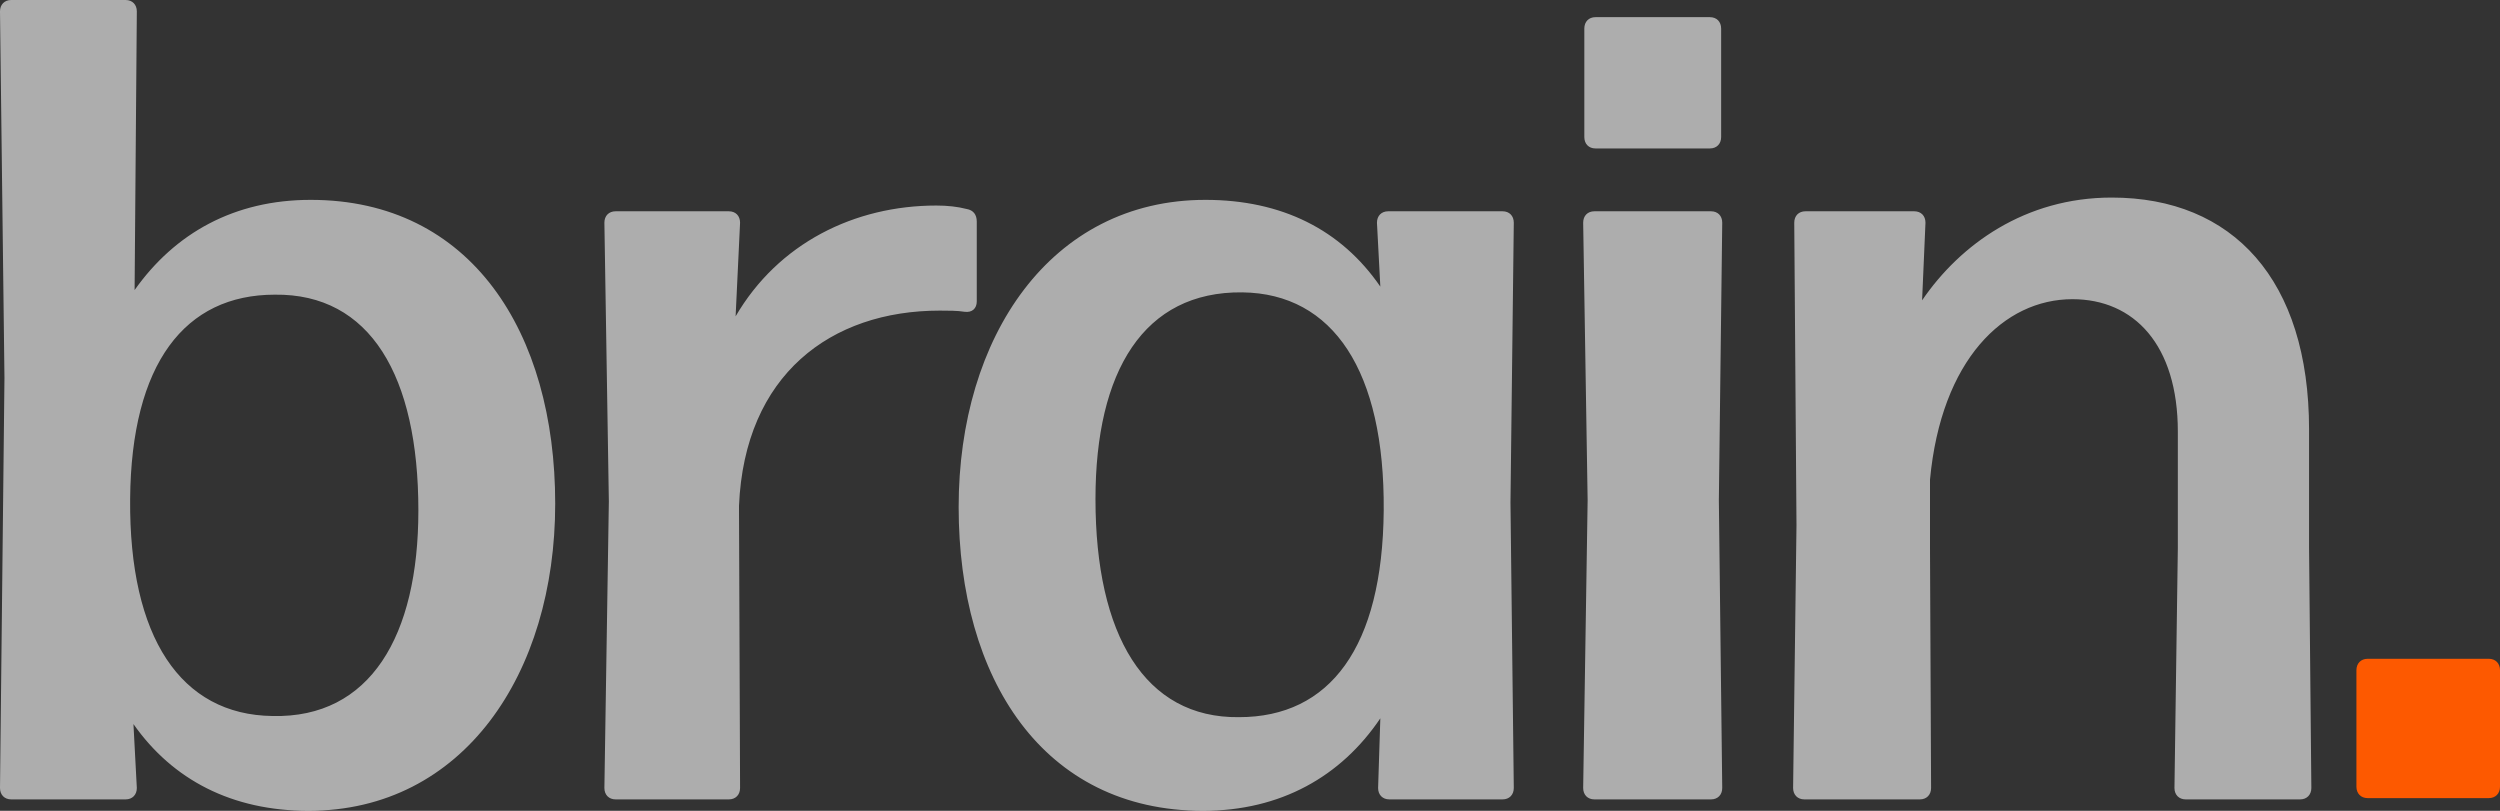 <?xml version="1.0" encoding="UTF-8"?> <svg xmlns="http://www.w3.org/2000/svg" width="37" height="12" viewBox="0 0 37 12" fill="none"><rect x="0" y="0" width="37" height="12" fill="#333333" stroke="none"/><path d="M4.598 2.958C6.972 2.958 8.217 4.918 8.217 7.454C8.217 9.972 6.856 12 4.565 12C3.436 12 2.556 11.544 1.975 10.716L2.025 11.662C2.025 11.763 1.959 11.831 1.859 11.831H0.166C0.066 11.831 0 11.763 0 11.662L0.066 5.594L0 0.169C0 0.068 0.066 0 0.166 0H1.859C1.959 0 2.025 0.068 2.025 0.169L1.992 4.293C2.59 3.448 3.469 2.958 4.598 2.958ZM4.034 10.597C5.478 10.631 6.192 9.414 6.192 7.555C6.192 5.561 5.478 4.344 4.067 4.361C2.739 4.361 1.942 5.375 1.926 7.386C1.909 9.431 2.673 10.58 4.034 10.597ZM10.937 7.487L10.953 11.662C10.953 11.763 10.887 11.831 10.787 11.831H9.111C9.011 11.831 8.945 11.763 8.945 11.662L9.011 7.42L8.945 3.296C8.945 3.194 9.011 3.127 9.111 3.127H10.787C10.887 3.127 10.953 3.194 10.953 3.296L10.887 4.682C11.518 3.6 12.646 3.042 13.858 3.042C14.024 3.042 14.174 3.059 14.306 3.093C14.406 3.11 14.456 3.177 14.456 3.279V4.462C14.456 4.563 14.389 4.631 14.273 4.614C14.174 4.597 14.024 4.597 13.908 4.597C12.298 4.597 11.02 5.544 10.937 7.487ZM20.429 4.242L20.379 3.296C20.379 3.194 20.446 3.127 20.545 3.127H22.238C22.338 3.127 22.404 3.194 22.404 3.296L22.355 7.437L22.404 11.662C22.404 11.763 22.338 11.831 22.238 11.831H20.562C20.462 11.831 20.396 11.763 20.396 11.662L20.429 10.631C19.848 11.493 18.952 12 17.806 12C15.432 12 14.188 10.039 14.188 7.504C14.188 4.986 15.549 2.958 17.84 2.958C18.968 2.958 19.848 3.397 20.429 4.242ZM18.337 10.614C19.682 10.614 20.462 9.583 20.479 7.555C20.495 5.493 19.732 4.344 18.387 4.327C16.927 4.31 16.213 5.493 16.213 7.386C16.213 9.397 16.943 10.631 18.337 10.614ZM25.307 0.254C25.406 0.254 25.473 0.321 25.473 0.423V2.028C25.473 2.13 25.406 2.197 25.307 2.197H23.613C23.514 2.197 23.448 2.13 23.448 2.028V0.423C23.448 0.321 23.514 0.254 23.613 0.254H25.307ZM25.439 7.403L25.489 11.662C25.489 11.763 25.423 11.831 25.323 11.831H23.597C23.497 11.831 23.431 11.763 23.431 11.662L23.497 7.403L23.431 3.296C23.431 3.194 23.497 3.127 23.597 3.127H25.323C25.423 3.127 25.489 3.194 25.489 3.296L25.439 7.403ZM28.564 8.113L28.58 11.662C28.58 11.763 28.514 11.831 28.414 11.831H26.704C26.605 11.831 26.538 11.763 26.538 11.662L26.588 7.775L26.555 3.296C26.555 3.194 26.621 3.127 26.721 3.127H28.331C28.431 3.127 28.497 3.194 28.497 3.296L28.447 4.445C29.012 3.617 29.975 2.924 31.253 2.924C33.046 2.924 34.174 4.141 34.174 6.355V8.113L34.208 11.662C34.208 11.763 34.141 11.831 34.042 11.831H32.348C32.249 11.831 32.182 11.763 32.182 11.662L32.232 8.113V6.389C32.232 5.104 31.585 4.428 30.672 4.428C29.659 4.428 28.73 5.324 28.564 7.099V8.113Z" fill="white" fill-opacity="0.6"></path><path d="M36.834 9.75C36.934 9.75 37 9.818 37 9.919V11.643C37 11.744 36.934 11.812 36.834 11.812H35.041C34.942 11.812 34.875 11.744 34.875 11.643V9.919C34.875 9.818 34.942 9.75 35.041 9.75H36.834Z" fill="#FD5900"></path></svg> 